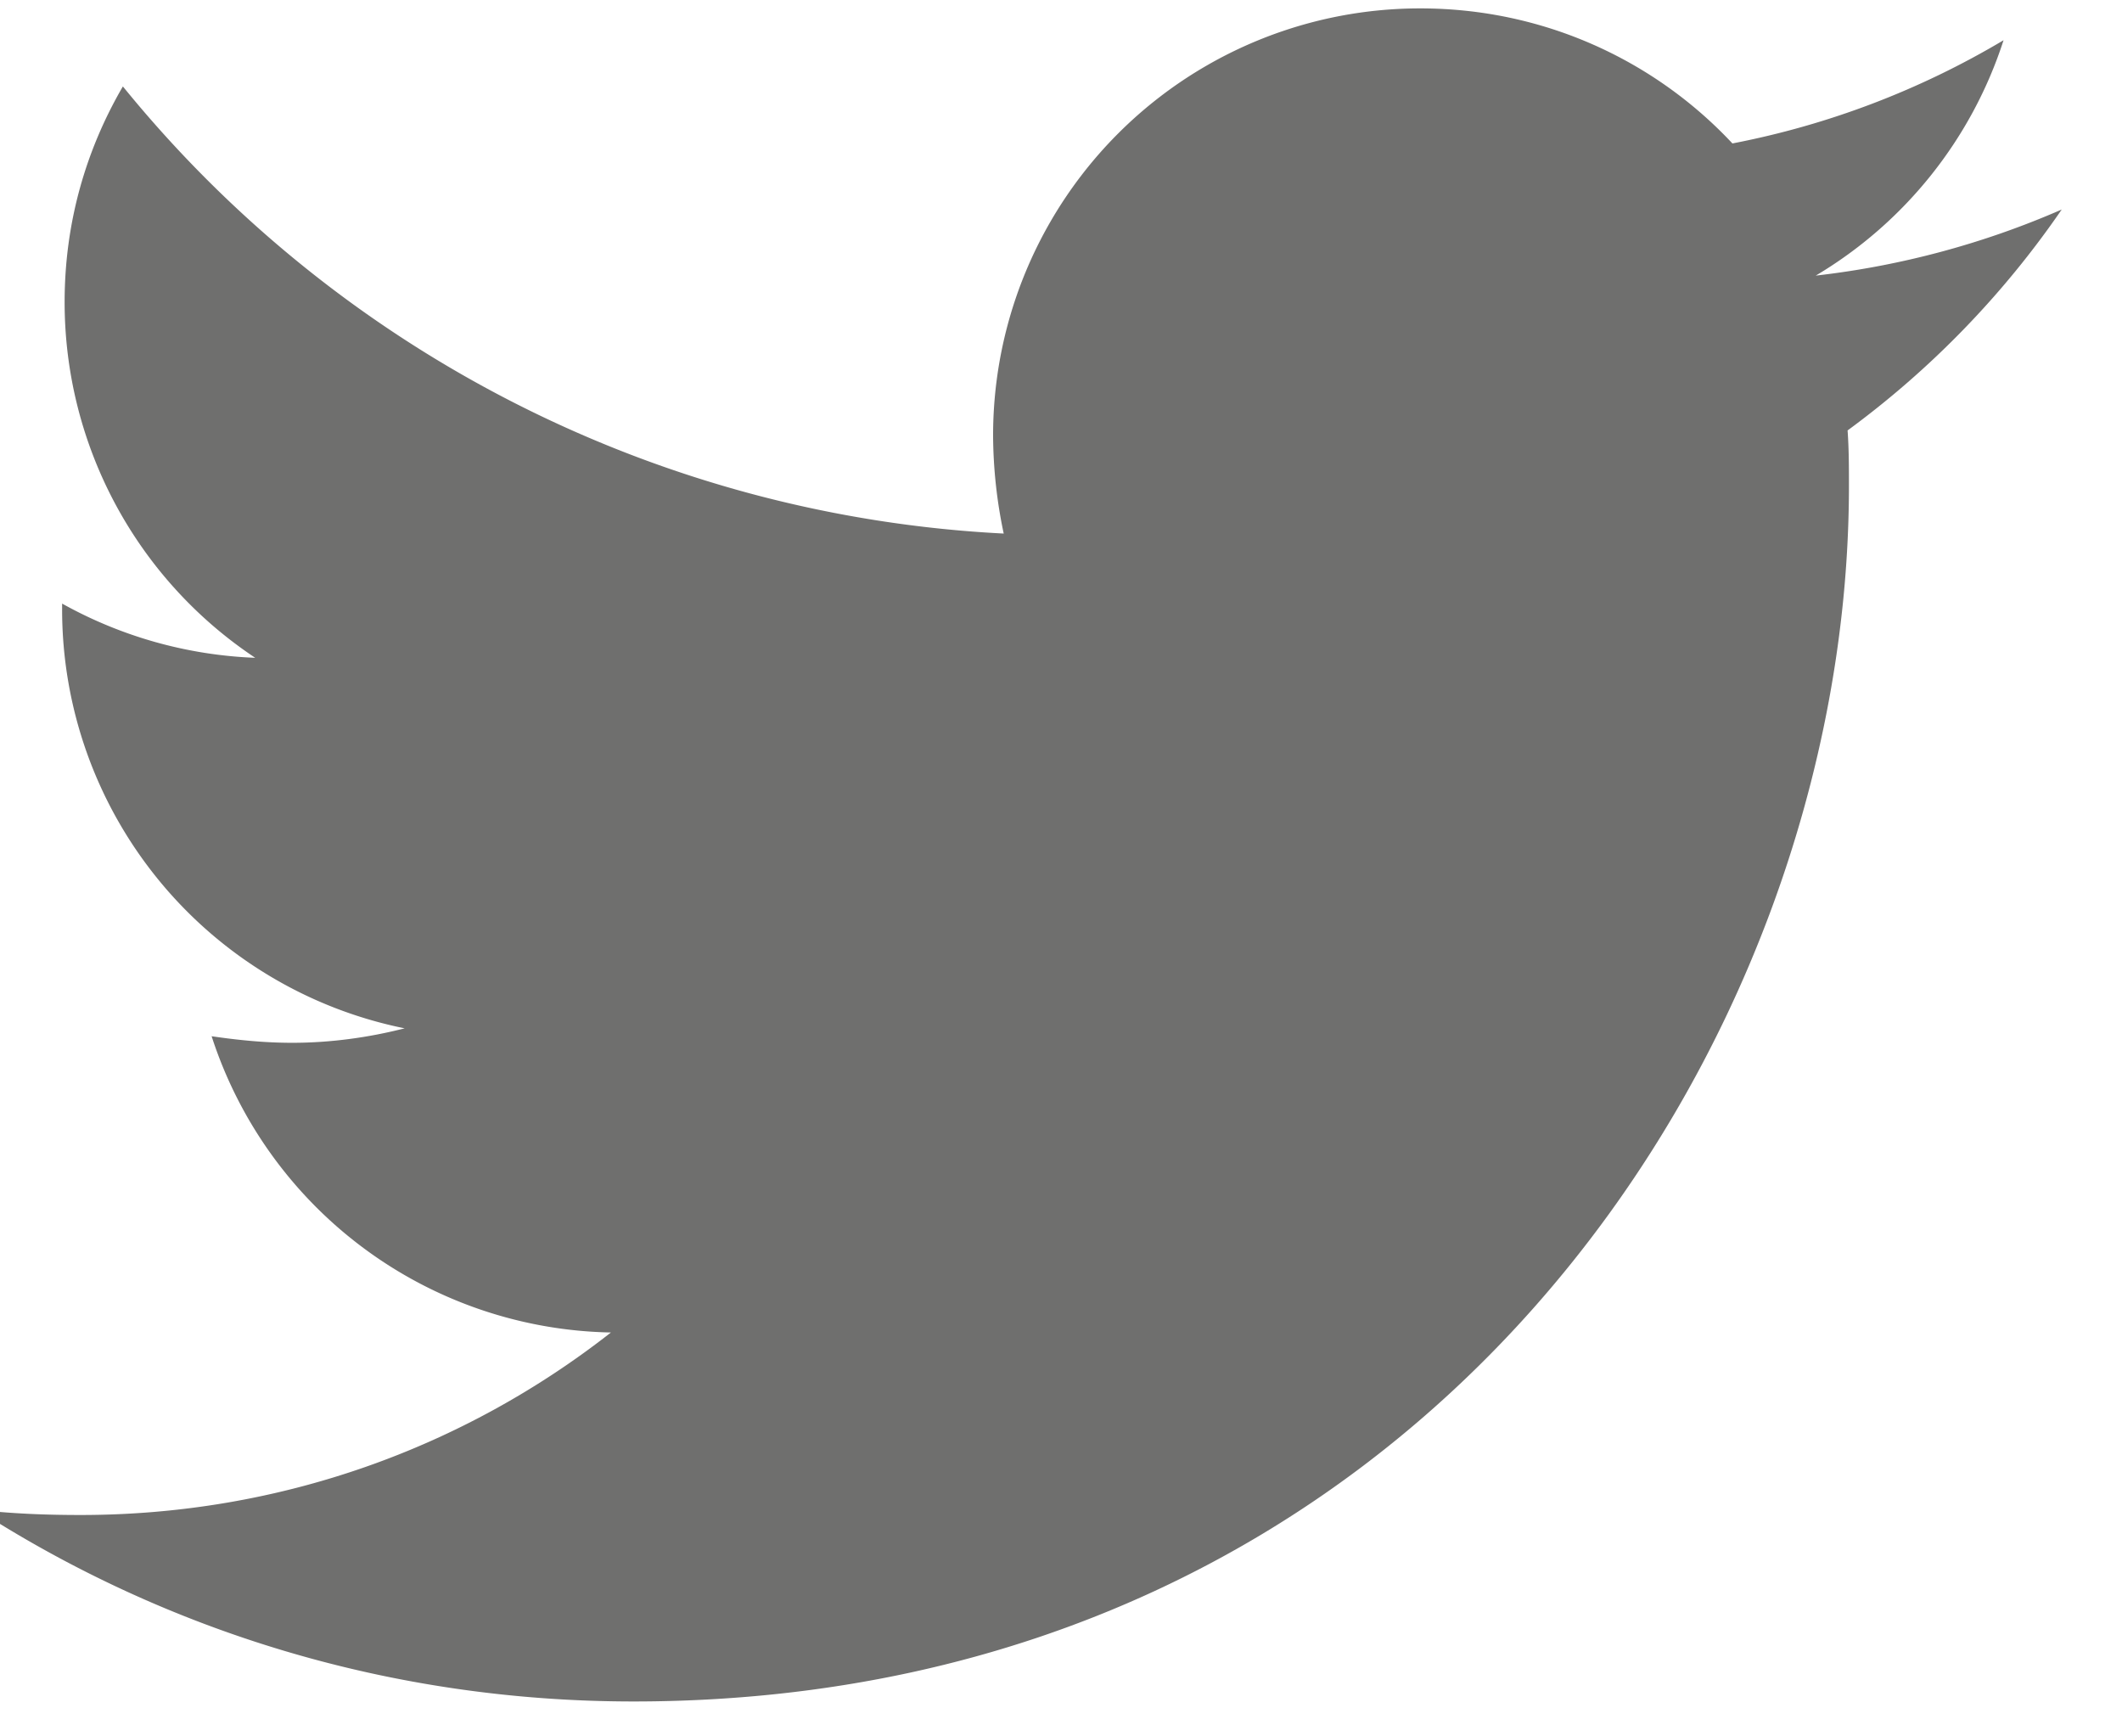 <svg xmlns="http://www.w3.org/2000/svg" width="22" height="18" viewBox="0 0 22 18"><g><g><path fill="#6f6f6e" d="M19.155 4.462c.014.192.014.384.014.576 0 5.854-4.457 12.6-12.602 12.6-2.509 0-4.84-.726-6.8-1.987.356.04.699.054 1.069.054 2.07 0 3.976-.699 5.498-1.892a4.437 4.437 0 0 1-4.14-3.071c.274.04.548.068.836.068.397 0 .795-.055 1.165-.15A4.43 4.43 0 0 1 .644 6.312v-.055a4.46 4.46 0 0 0 2.002.562A4.426 4.426 0 0 1 .67 3.131c0-.822.22-1.576.604-2.235a12.59 12.59 0 0 0 9.132 4.635 5 5 0 0 1-.11-1.015 4.427 4.427 0 0 1 4.43-4.429c1.274 0 2.426.535 3.235 1.4a8.72 8.72 0 0 0 2.811-1.07 4.417 4.417 0 0 1-1.947 2.44 8.879 8.879 0 0 0 2.55-.685 9.52 9.52 0 0 1-2.22 2.29z"/></g></g></svg>